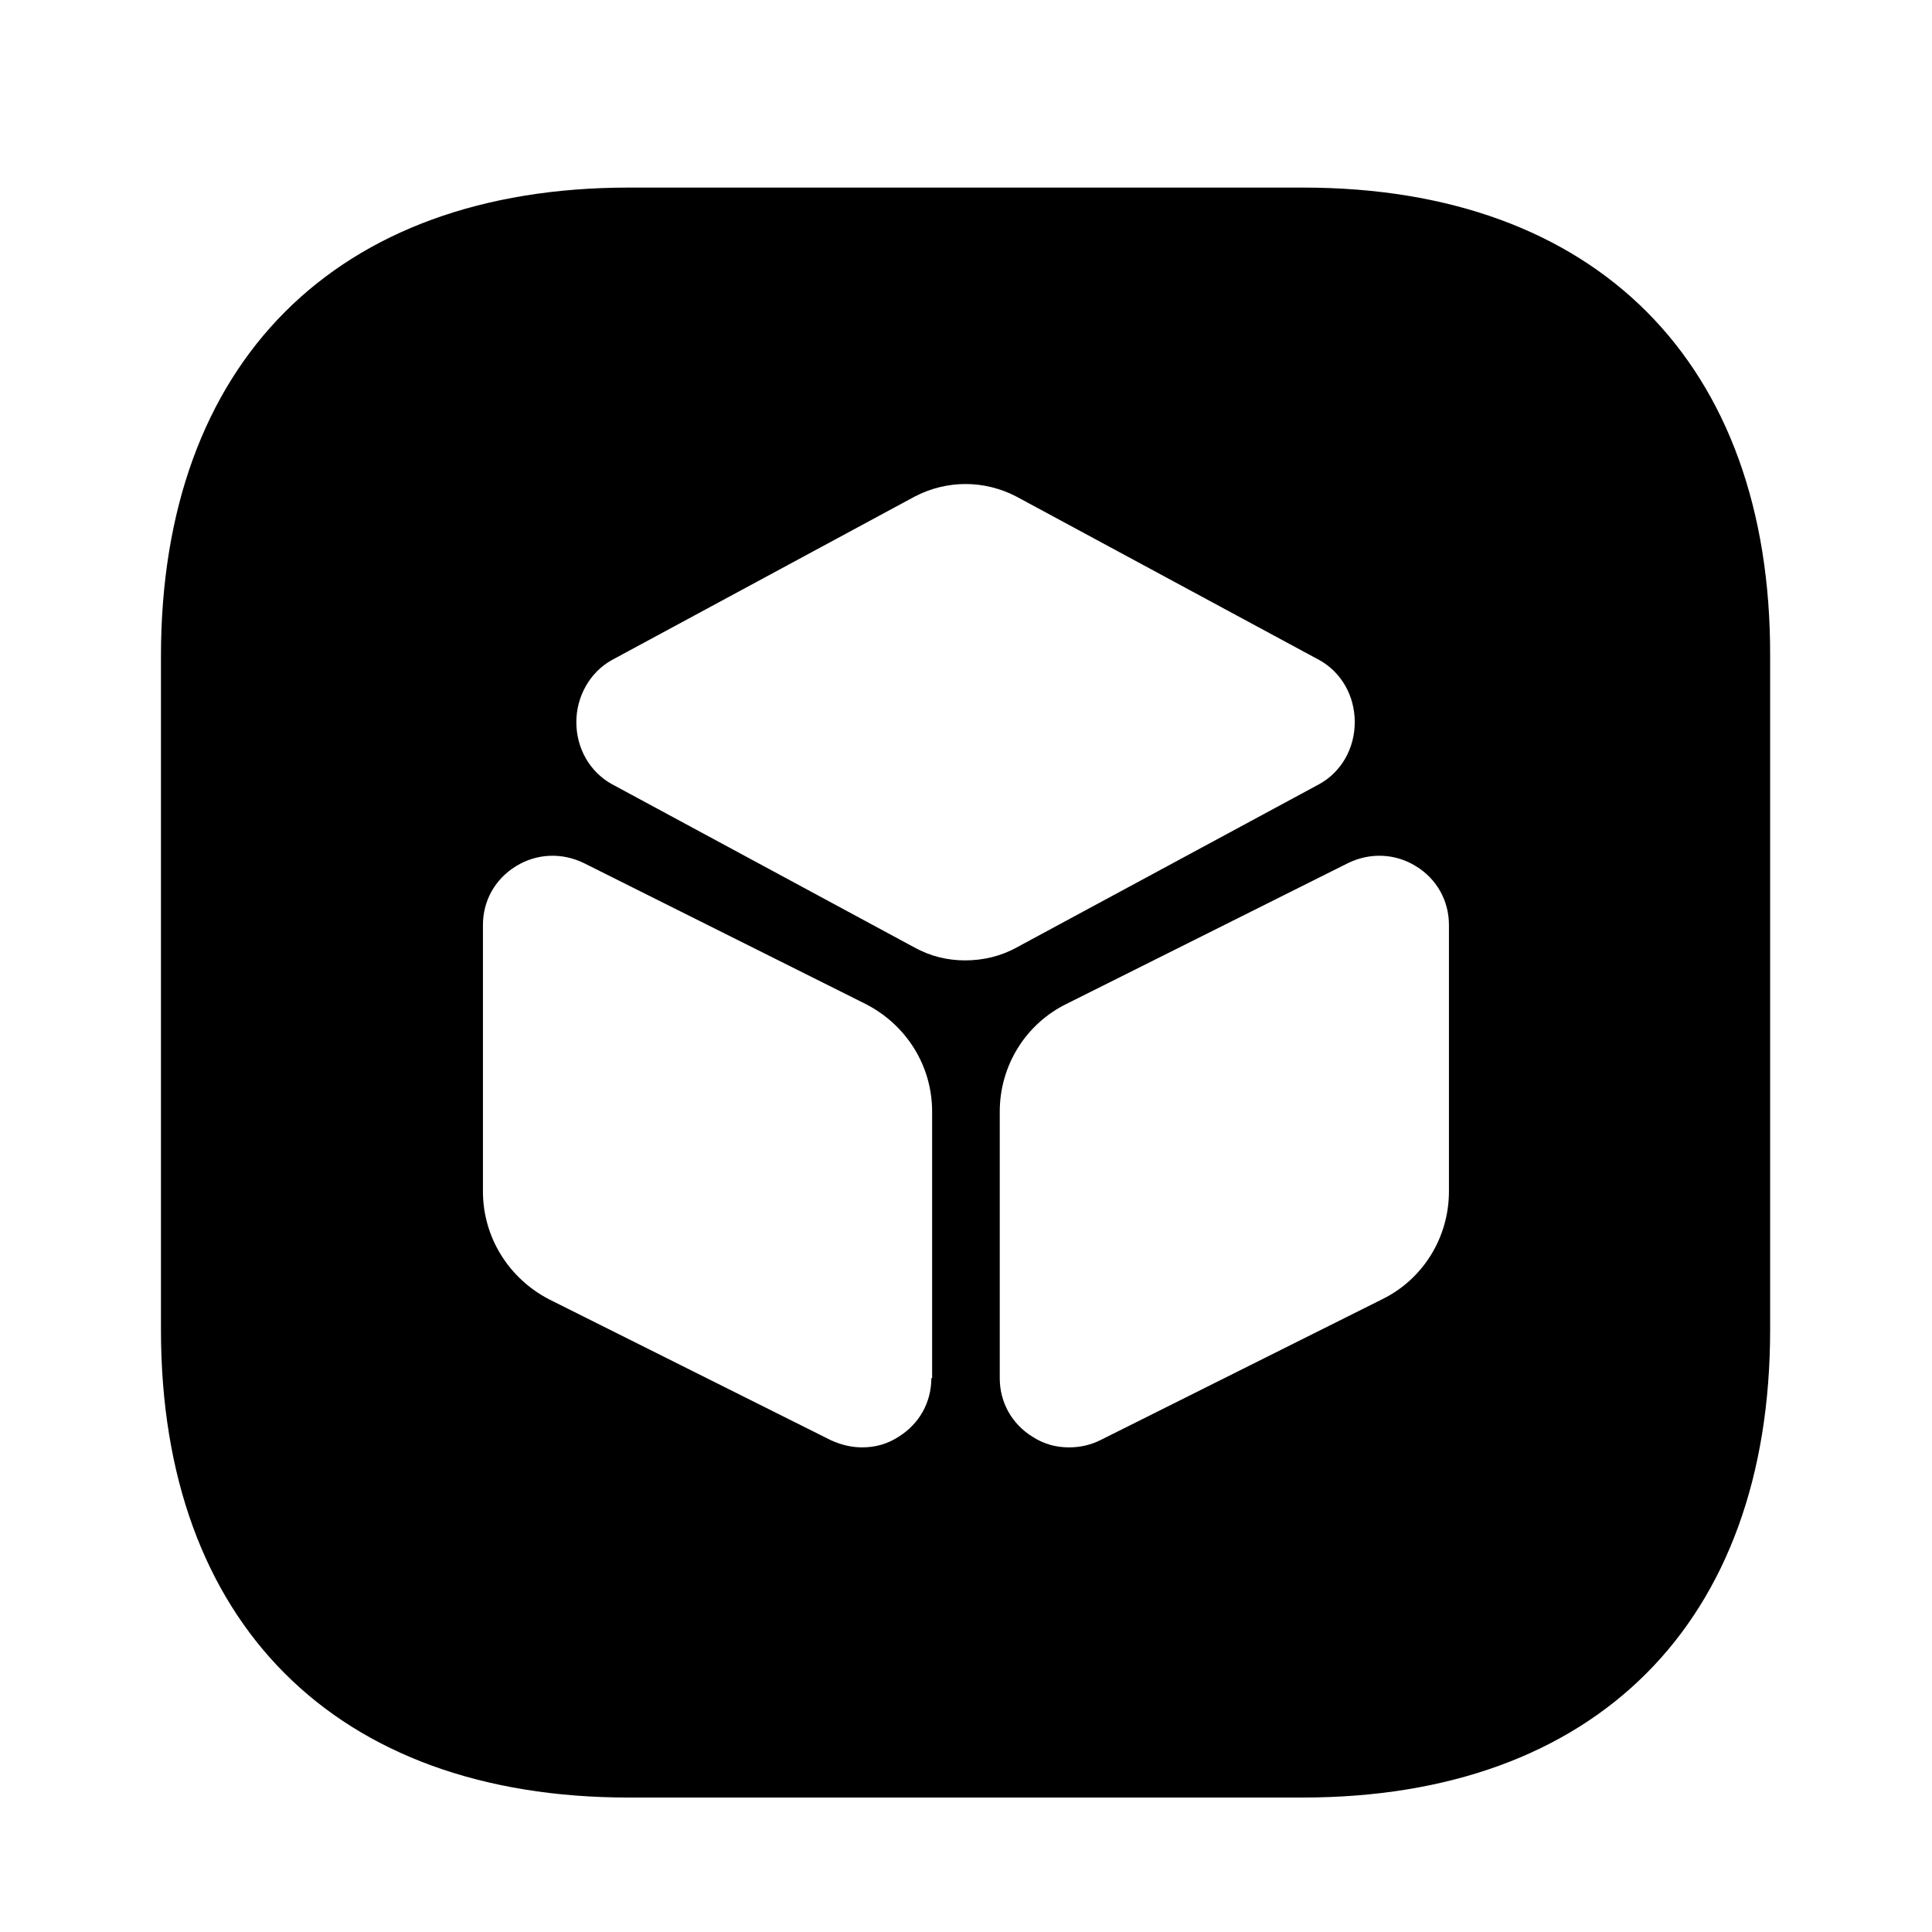 <?xml version="1.0" encoding="UTF-8"?> <svg xmlns="http://www.w3.org/2000/svg" width="32" height="32" viewBox="0 0 32 32" fill="none"><path d="M21.586 3.107H10.413C5.559 3.107 2.666 6.013 2.666 10.867V22.027C2.666 26.88 5.559 29.773 10.413 29.773H21.573C26.426 29.773 29.319 26.88 29.319 22.027V10.867C29.333 6.013 26.439 3.107 21.586 3.107ZM15.426 22.827C15.426 23.227 15.226 23.587 14.879 23.8C14.693 23.92 14.493 23.973 14.279 23.973C14.106 23.973 13.933 23.933 13.759 23.853L9.093 21.52C8.426 21.173 7.999 20.493 7.999 19.733V15.32C7.999 14.92 8.199 14.56 8.546 14.347C8.893 14.133 9.306 14.12 9.666 14.293L14.333 16.627C15.013 16.973 15.439 17.653 15.439 18.413V22.827H15.426ZM15.146 15.693L10.133 12.987C9.773 12.787 9.546 12.4 9.546 11.96C9.546 11.533 9.773 11.133 10.133 10.933L15.146 8.227C15.679 7.947 16.306 7.947 16.839 8.227L21.853 10.933C22.213 11.133 22.439 11.52 22.439 11.96C22.439 12.4 22.213 12.787 21.853 12.987L16.839 15.693C16.573 15.84 16.279 15.907 15.986 15.907C15.693 15.907 15.413 15.84 15.146 15.693ZM23.999 19.733C23.999 20.493 23.573 21.187 22.893 21.52L18.226 23.853C18.066 23.933 17.893 23.973 17.706 23.973C17.493 23.973 17.293 23.92 17.106 23.8C16.759 23.587 16.559 23.227 16.559 22.827V18.413C16.559 17.653 16.986 16.96 17.666 16.627L22.333 14.293C22.693 14.12 23.106 14.133 23.453 14.347C23.799 14.56 23.999 14.92 23.999 15.32V19.733Z" fill="black"></path></svg> 